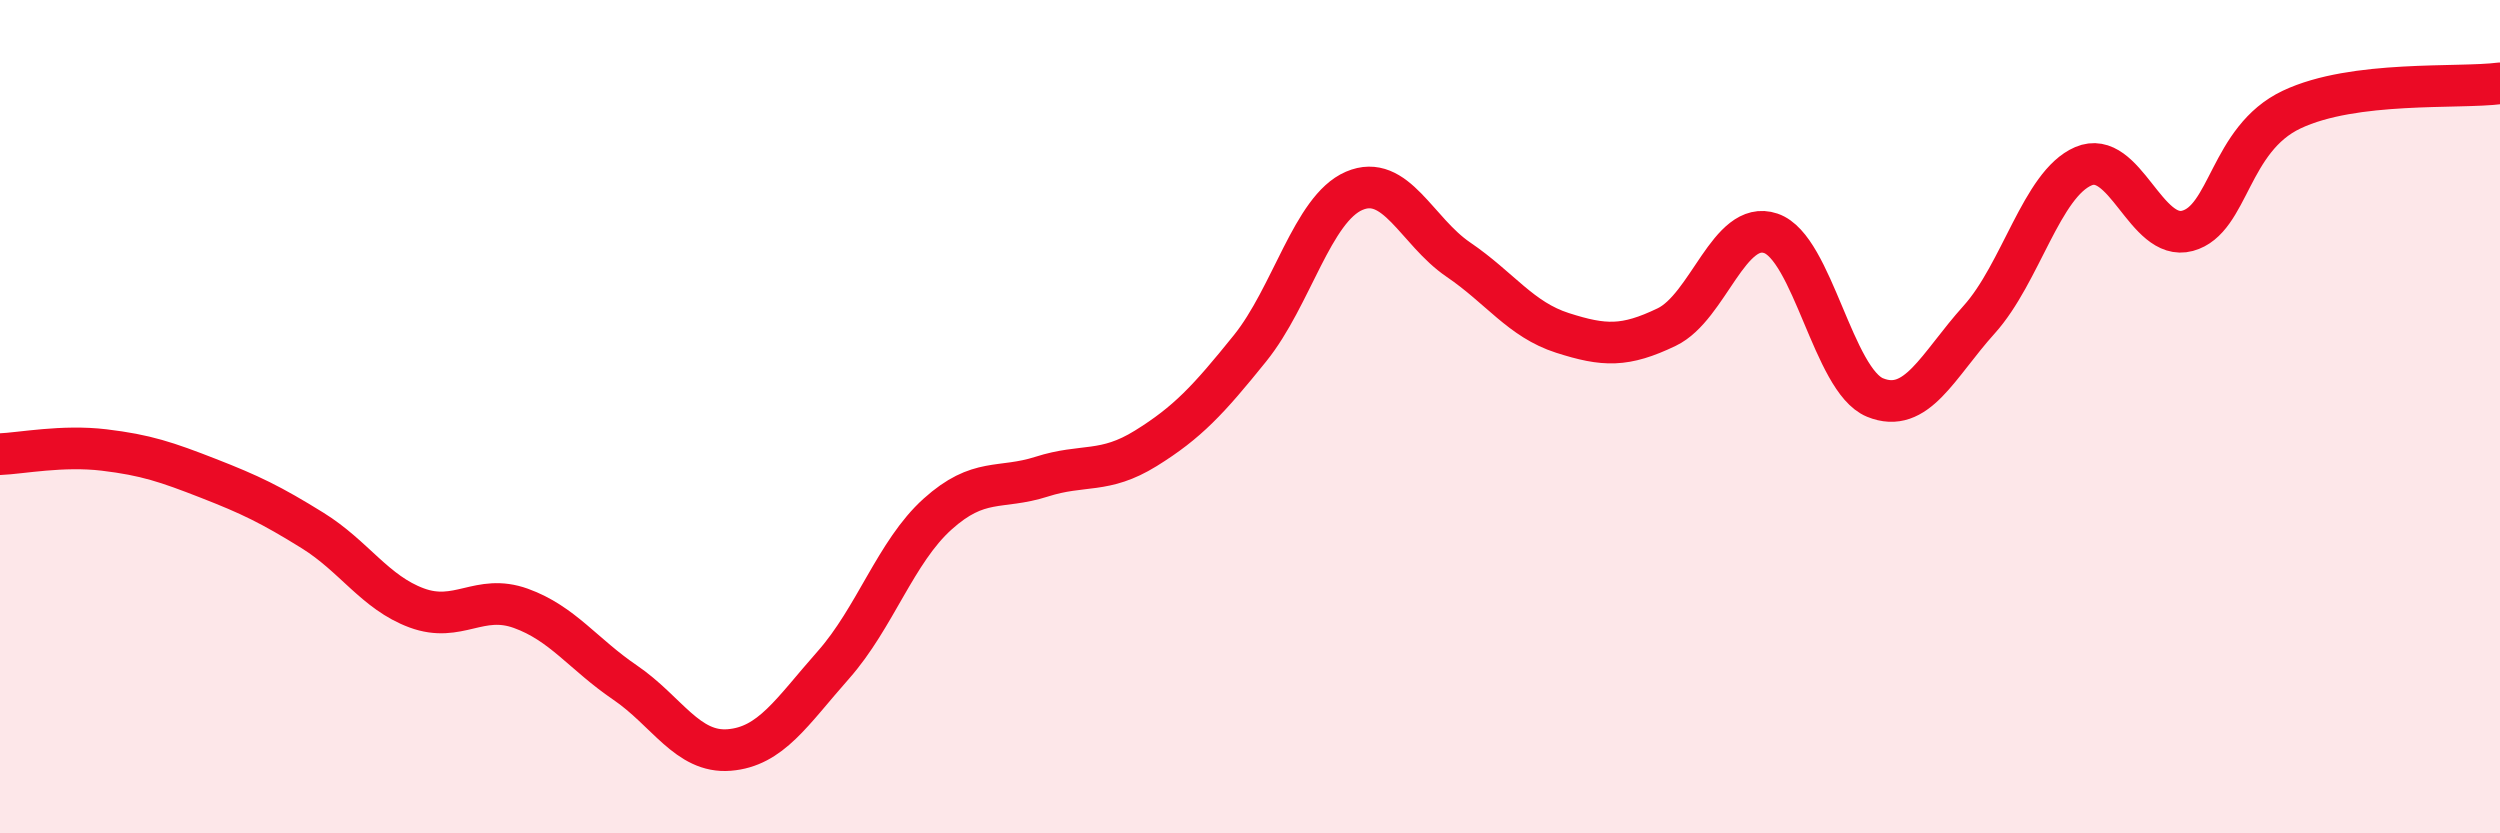 
    <svg width="60" height="20" viewBox="0 0 60 20" xmlns="http://www.w3.org/2000/svg">
      <path
        d="M 0,10.9 C 0.5,10.88 1.5,10.68 2.5,10.8 C 3.5,10.92 4,11.09 5,11.48 C 6,11.87 6.5,12.11 7.5,12.73 C 8.5,13.35 9,14.22 10,14.59 C 11,14.96 11.5,14.24 12.5,14.6 C 13.5,14.96 14,15.7 15,16.38 C 16,17.06 16.5,18.08 17.5,18 C 18.5,17.92 19,17.09 20,15.96 C 21,14.83 21.5,13.24 22.5,12.34 C 23.5,11.44 24,11.76 25,11.44 C 26,11.12 26.5,11.38 27.5,10.76 C 28.5,10.14 29,9.6 30,8.36 C 31,7.12 31.5,5.01 32.5,4.58 C 33.5,4.15 34,5.55 35,6.23 C 36,6.91 36.5,7.67 37.5,7.99 C 38.5,8.31 39,8.33 40,7.85 C 41,7.37 41.5,5.26 42.5,5.6 C 43.5,5.94 44,9.13 45,9.54 C 46,9.95 46.5,8.78 47.5,7.67 C 48.5,6.56 49,4.42 50,3.99 C 51,3.56 51.5,5.81 52.5,5.54 C 53.5,5.27 53.5,3.34 55,2.63 C 56.5,1.92 59,2.13 60,2L60 20L0 20Z"
        fill="#EB0A25"
        opacity="0.1"
        stroke-linecap="round"
        stroke-linejoin="round"
      />
      <path
        d="M 0,10.9 C 0.5,10.88 1.5,10.68 2.5,10.8 C 3.5,10.92 4,11.09 5,11.48 C 6,11.87 6.5,12.11 7.5,12.73 C 8.5,13.35 9,14.22 10,14.59 C 11,14.96 11.5,14.24 12.5,14.6 C 13.5,14.96 14,15.7 15,16.38 C 16,17.06 16.5,18.08 17.5,18 C 18.5,17.92 19,17.09 20,15.96 C 21,14.83 21.5,13.24 22.5,12.34 C 23.5,11.44 24,11.76 25,11.44 C 26,11.12 26.5,11.38 27.5,10.76 C 28.5,10.14 29,9.6 30,8.36 C 31,7.12 31.5,5.01 32.5,4.58 C 33.5,4.15 34,5.55 35,6.23 C 36,6.91 36.5,7.67 37.5,7.99 C 38.5,8.31 39,8.33 40,7.85 C 41,7.37 41.5,5.26 42.5,5.6 C 43.5,5.94 44,9.13 45,9.54 C 46,9.95 46.5,8.78 47.5,7.67 C 48.5,6.56 49,4.42 50,3.99 C 51,3.56 51.5,5.81 52.5,5.54 C 53.5,5.27 53.5,3.34 55,2.63 C 56.5,1.92 59,2.13 60,2"
        stroke="#EB0A25"
        stroke-width="1"
        fill="none"
        stroke-linecap="round"
        stroke-linejoin="round"
      />
    </svg>
  